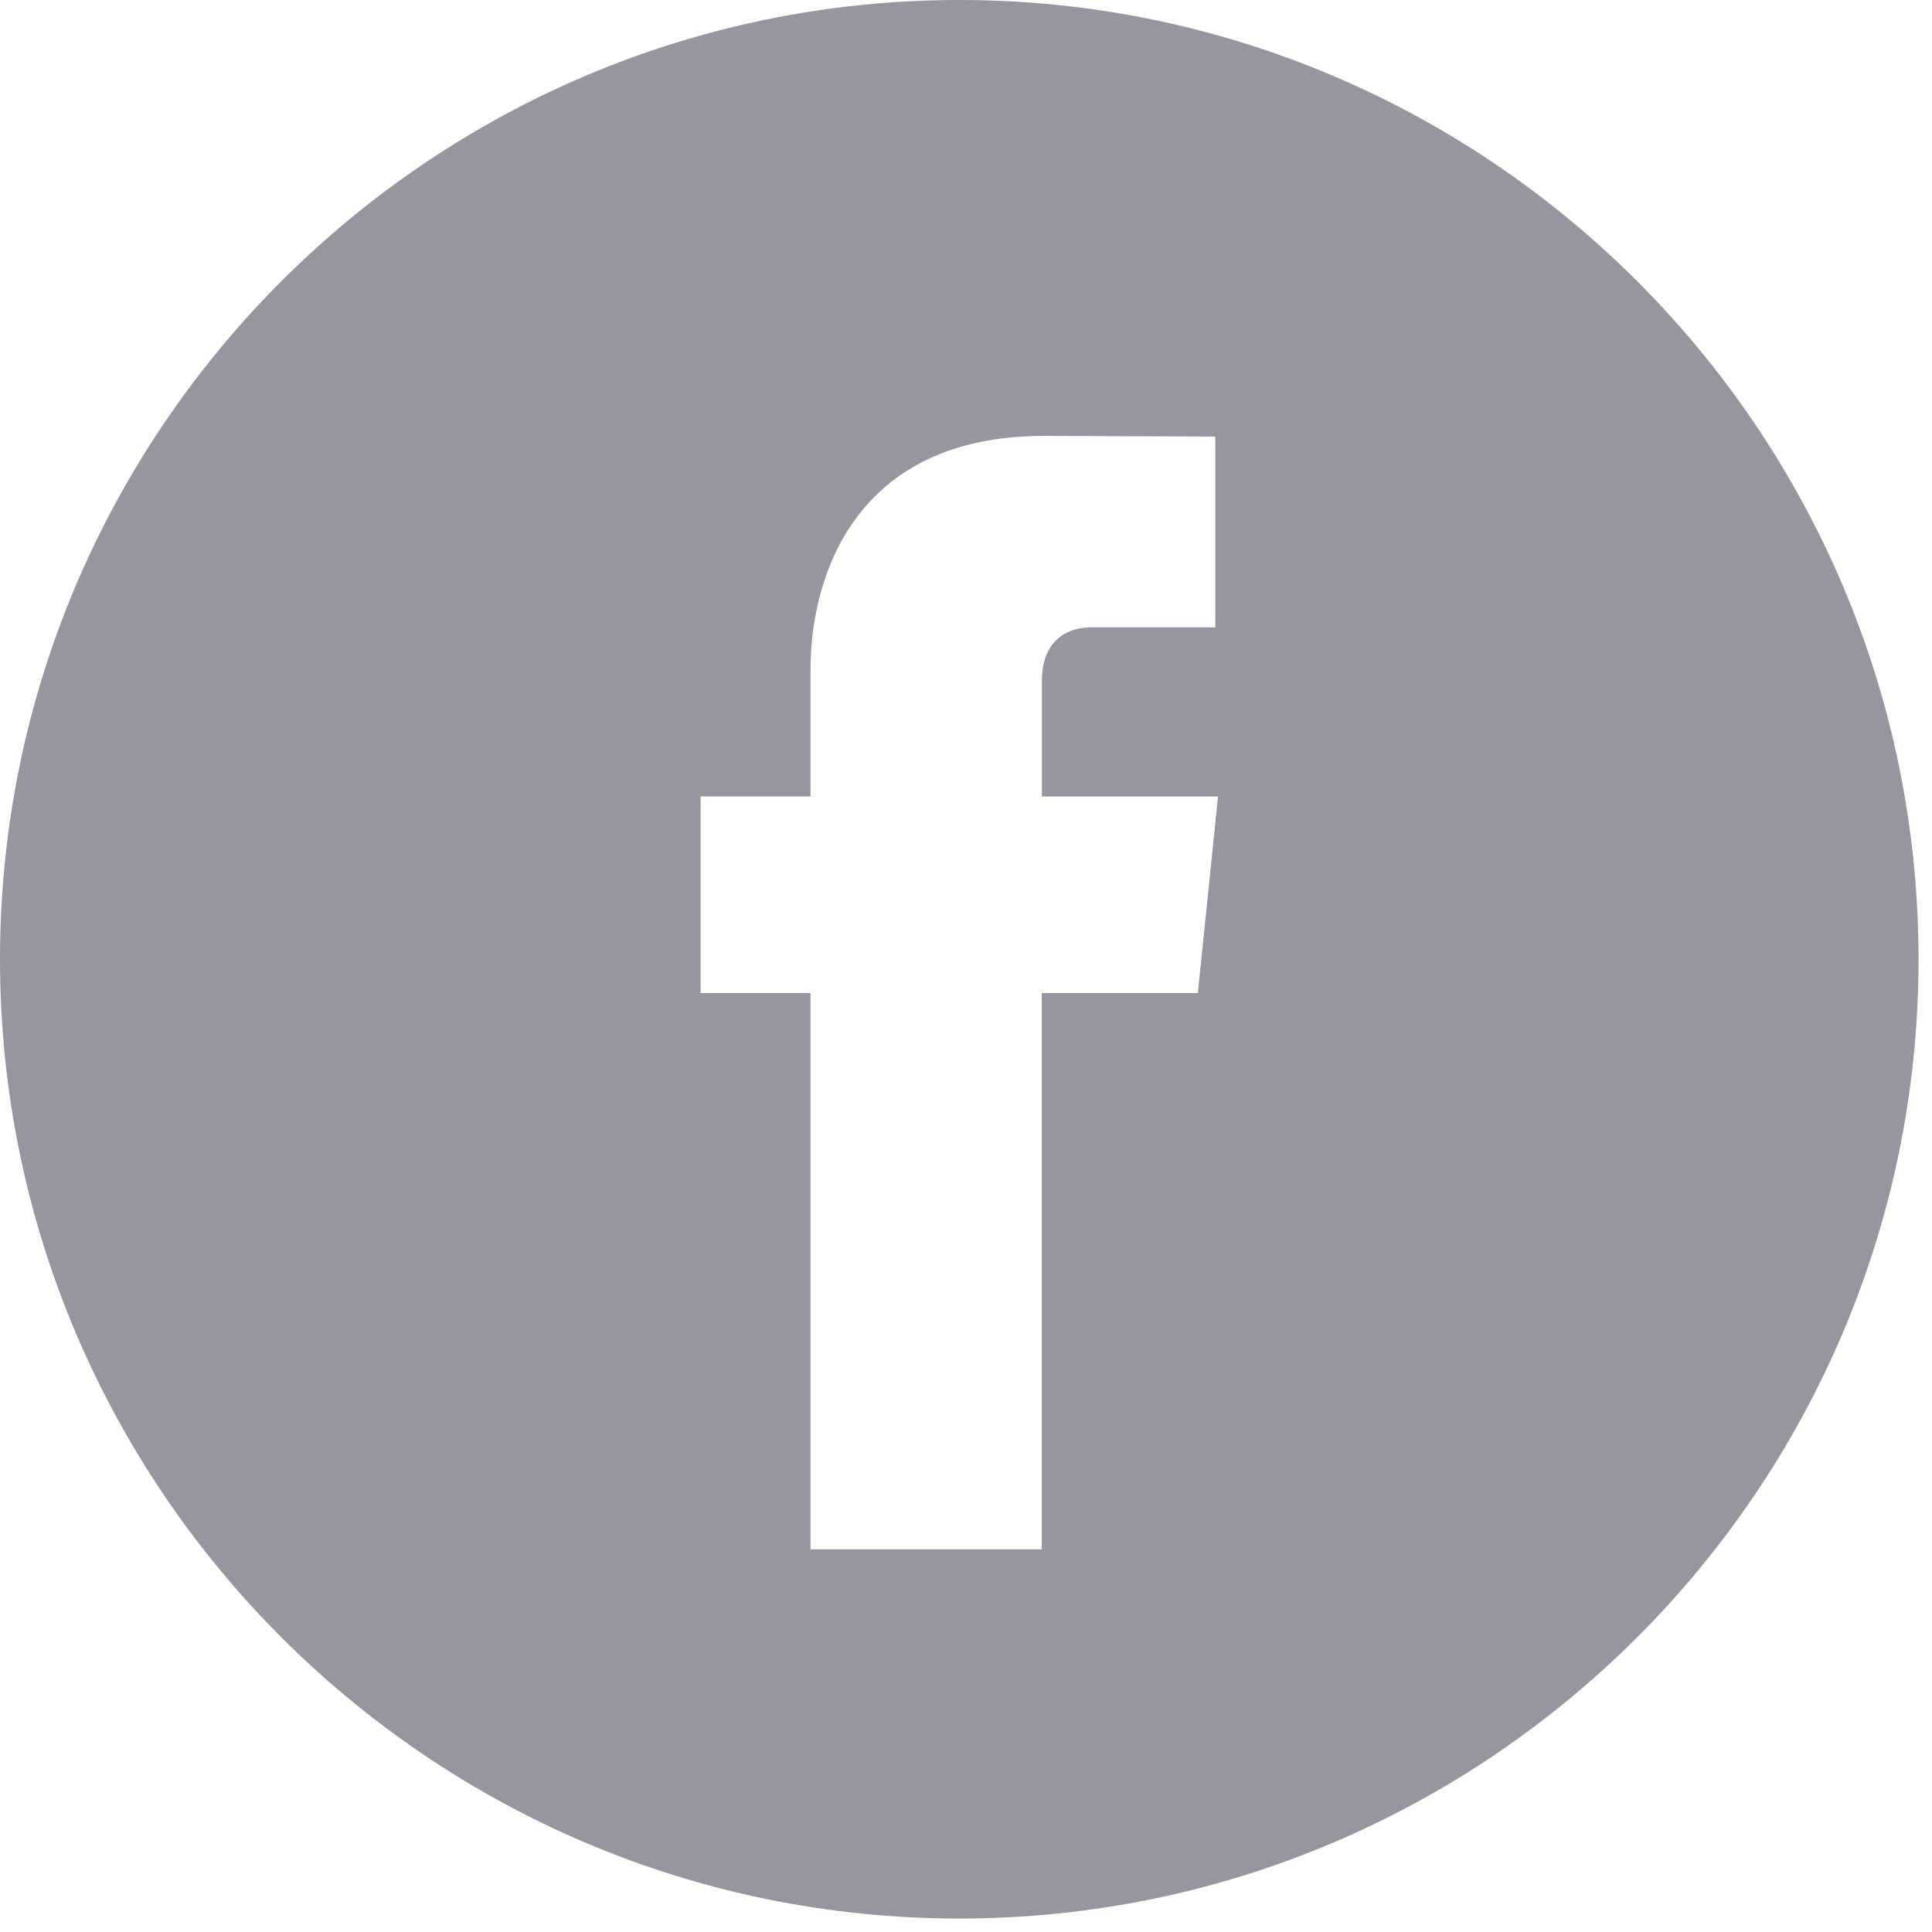 <?xml version="1.0" encoding="UTF-8"?>
<svg width="29px" height="29px" viewBox="0 0 29 29" version="1.1" xmlns="http://www.w3.org/2000/svg" xmlns:xlink="http://www.w3.org/1999/xlink">
    <!-- Generator: Sketch 55.1 (78136) - https://sketchapp.com -->
    <title>001-facebook-logo-button</title>
    <desc>Created with Sketch.</desc>
    <g id="Page-1" stroke="none" stroke-width="1" fill="none" fill-rule="evenodd">
        <g id="work" transform="translate(-1136, -4424)" fill="#9696A0">
            <g id="Group-2" transform="translate(80, 4009)">
                <g id="Group-15" transform="translate(0, 415)">
                    <g id="Group-13" transform="translate(1056, 0)">
                        <g id="001-facebook-logo-button">
                            <path d="M14.399,0 C6.459,0 0,6.459 0,14.399 C0,22.338 6.459,28.798 14.399,28.798 C22.338,28.798 28.798,22.338 28.798,14.399 C28.798,6.459 22.339,0 14.399,0 Z M17.98,14.906 L15.637,14.906 C15.637,18.649 15.637,23.256 15.637,23.256 L12.166,23.256 C12.166,23.256 12.166,18.693 12.166,14.906 L10.516,14.906 L10.516,11.955 L12.166,11.955 L12.166,10.046 C12.166,8.679 12.816,6.543 15.669,6.543 L18.242,6.553 L18.242,9.417 C18.242,9.417 16.678,9.417 16.375,9.417 C16.071,9.417 15.639,9.569 15.639,10.221 L15.639,11.956 L18.283,11.956 L17.98,14.906 Z" id="Shape"></path>
                        </g>
                    </g>
                </g>
            </g>
        </g>
    </g>
</svg>